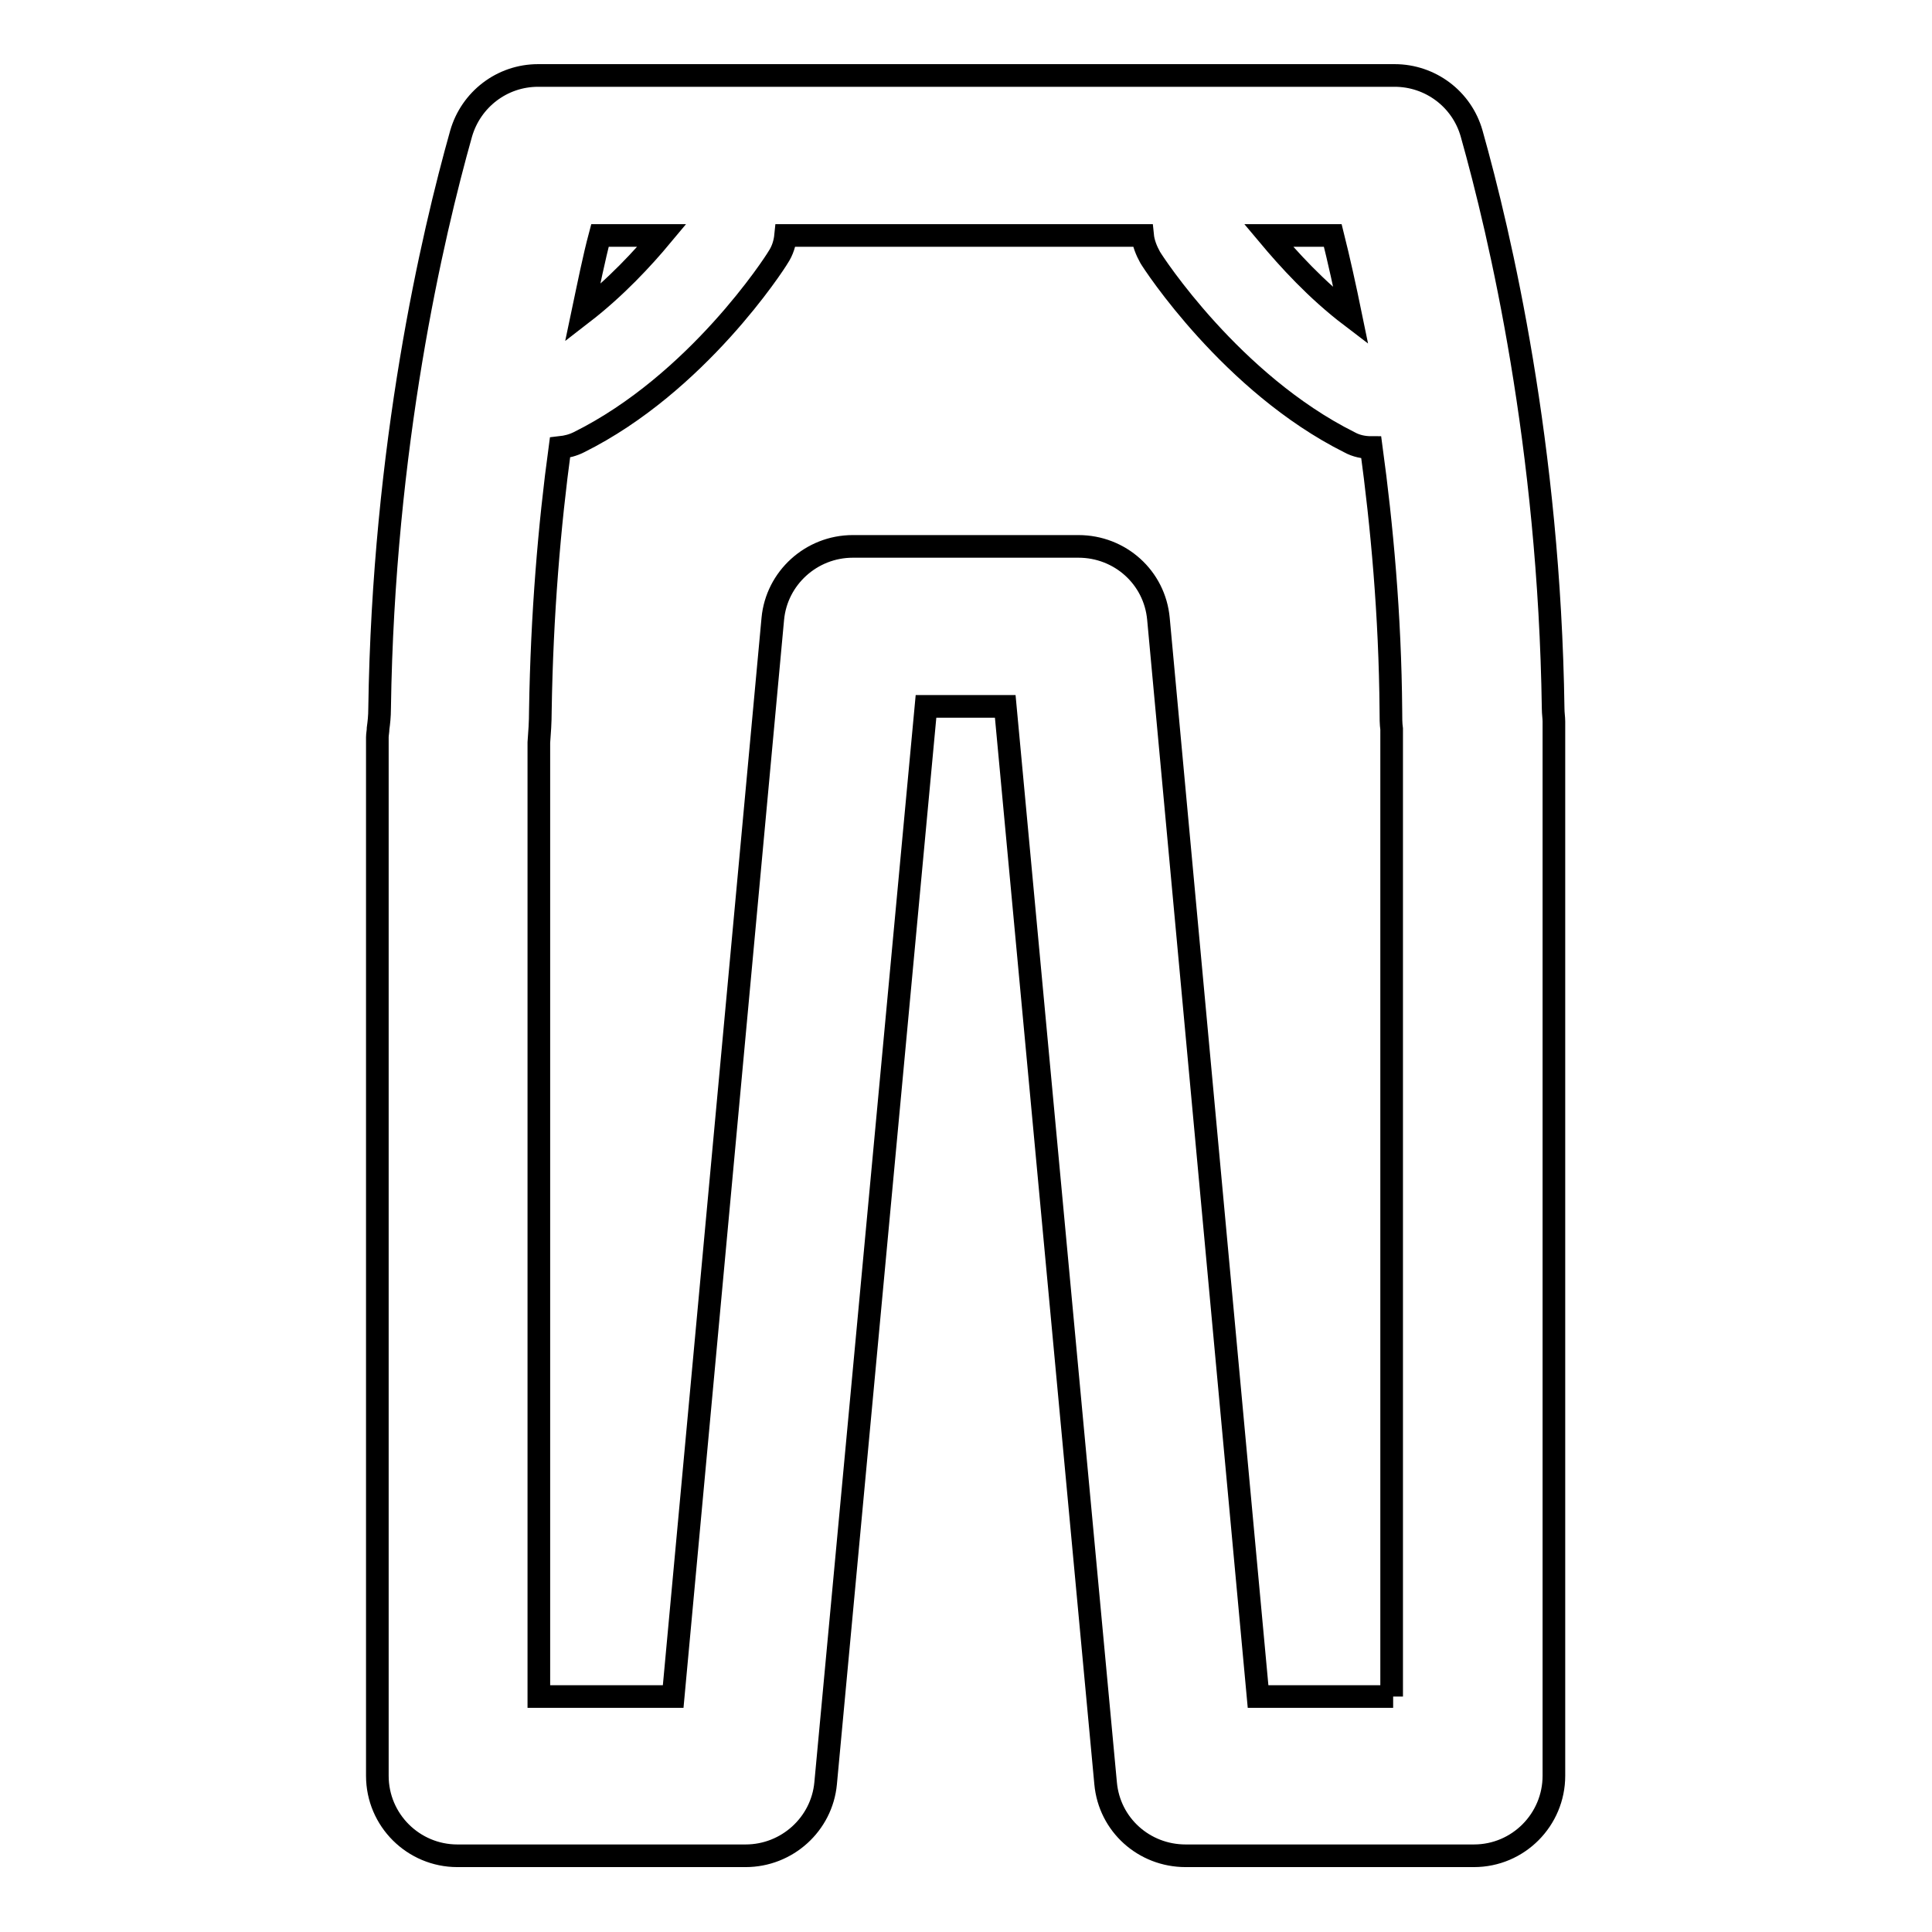 <?xml version="1.0" encoding="utf-8"?>
<!-- Svg Vector Icons : http://www.onlinewebfonts.com/icon -->
<!DOCTYPE svg PUBLIC "-//W3C//DTD SVG 1.1//EN" "http://www.w3.org/Graphics/SVG/1.1/DTD/svg11.dtd">
<svg version="1.1" xmlns="http://www.w3.org/2000/svg" xmlns:xlink="http://www.w3.org/1999/xlink" x="0px" y="0px" viewBox="0 0 256 256" enable-background="new 0 0 256 256" xml:space="preserve">
<g> <path stroke-width="3" fill-opacity="0" stroke="#000000"  d="M205.9,95.6c0-0.5-0.1-1.1-0.1-1.7c-0.5-34.9-7-62.7-10.8-76.2c-1.3-4.6-5.5-7.7-10.2-7.7H71.3 c-4.8,0-8.9,3.2-10.2,7.7C57.3,31.2,50.8,59,50.3,93.9c0,1-0.1,1.9-0.2,2.6c0,0.4-0.1,0.8-0.1,1.2v137.6c0,5.9,4.8,10.6,10.6,10.6 h38.2c5.5,0,10.1-4.2,10.6-9.6l13.3-142.7h10.5l13.3,142.7c0.5,5.5,5.1,9.6,10.6,9.6h38.2c5.9,0,10.6-4.8,10.6-10.6V96.3 C205.9,96.1,205.9,95.8,205.9,95.6z M179,41.9c-4.6-3.5-8.3-7.6-10.9-10.7h8.5C177.4,34.4,178.2,38,179,41.9z M87.7,31.2 c-2.5,3-6.1,6.9-10.5,10.3c0.8-3.8,1.5-7.3,2.3-10.3H87.7z M184.6,224.8h-17.9L153.5,82c-0.5-5.5-5.1-9.6-10.6-9.6h-29.9 c-5.5,0-10.1,4.2-10.6,9.6L89.2,224.8H71.4V98.4c0.1-1.3,0.2-2.7,0.2-4.2c0.2-12.8,1.2-24.6,2.6-34.9c0.9-0.1,1.7-0.3,2.5-0.7 c15.7-7.8,26-23.8,26.4-24.5c0.6-0.9,0.9-1.9,1-2.9h47.3c0.1,1,0.5,2,1,2.9c0.4,0.7,10.8,16.7,26.4,24.5c0.9,0.5,1.9,0.7,2.9,0.7 c1.4,10.3,2.5,22.1,2.6,34.9c0,0.9,0,1.7,0.1,2.4V224.8L184.6,224.8z"/></g>
</svg>